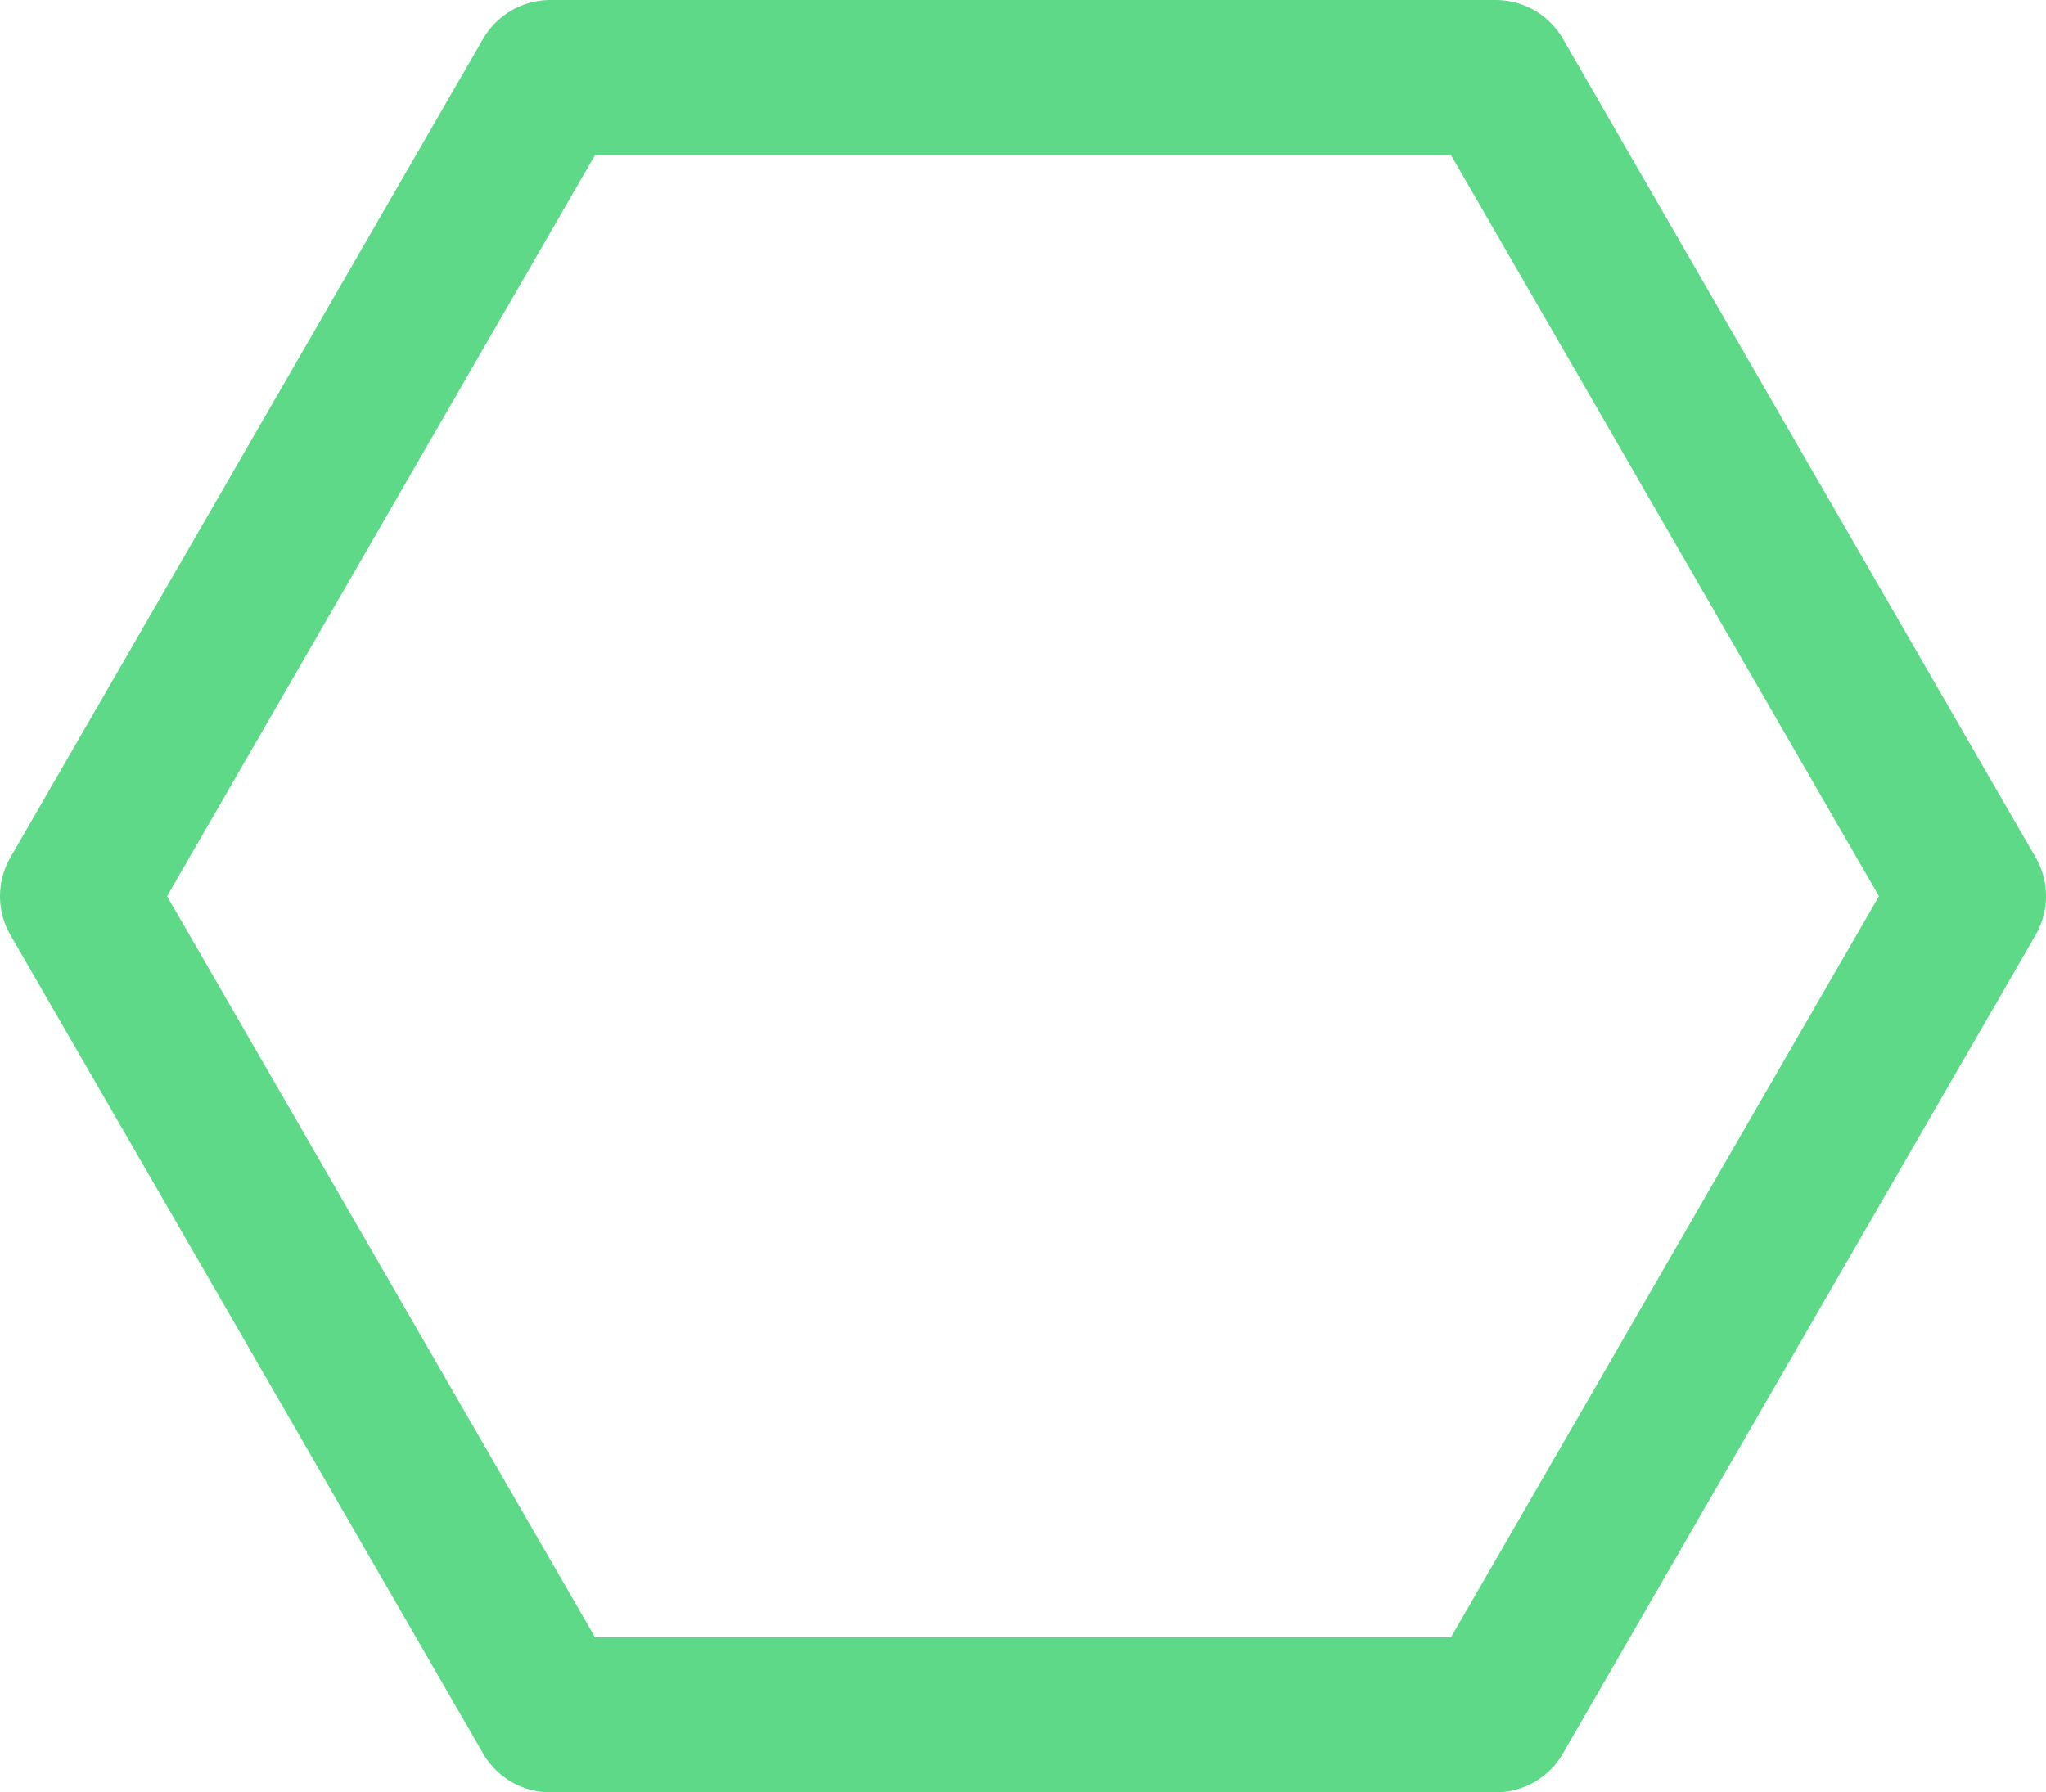 <svg xmlns="http://www.w3.org/2000/svg" xmlns:xlink="http://www.w3.org/1999/xlink" width="39.583" height="34.681" viewBox="0 0 39.583 34.681">
  <defs>
    <clipPath id="clip-path">
      <rect id="Rectangle_25" data-name="Rectangle 25" width="39.583" height="34.681" transform="translate(0 0)" fill="none" stroke="#5dd988" stroke-width="1"/>
    </clipPath>
  </defs>
  <g id="Group_44" data-name="Group 44" transform="translate(0 0)">
    <g id="Group_43" data-name="Group 43" clip-path="url(#clip-path)">
      <path id="Path_176" data-name="Path 176" d="M28.937,1.5H10.646L1.5,17.341l9.146,15.84H28.937l9.146-15.84Z" fill="none" stroke="#5dd988" stroke-linecap="round" stroke-linejoin="round" stroke-width="3"/>
    </g>
  </g>
</svg>
